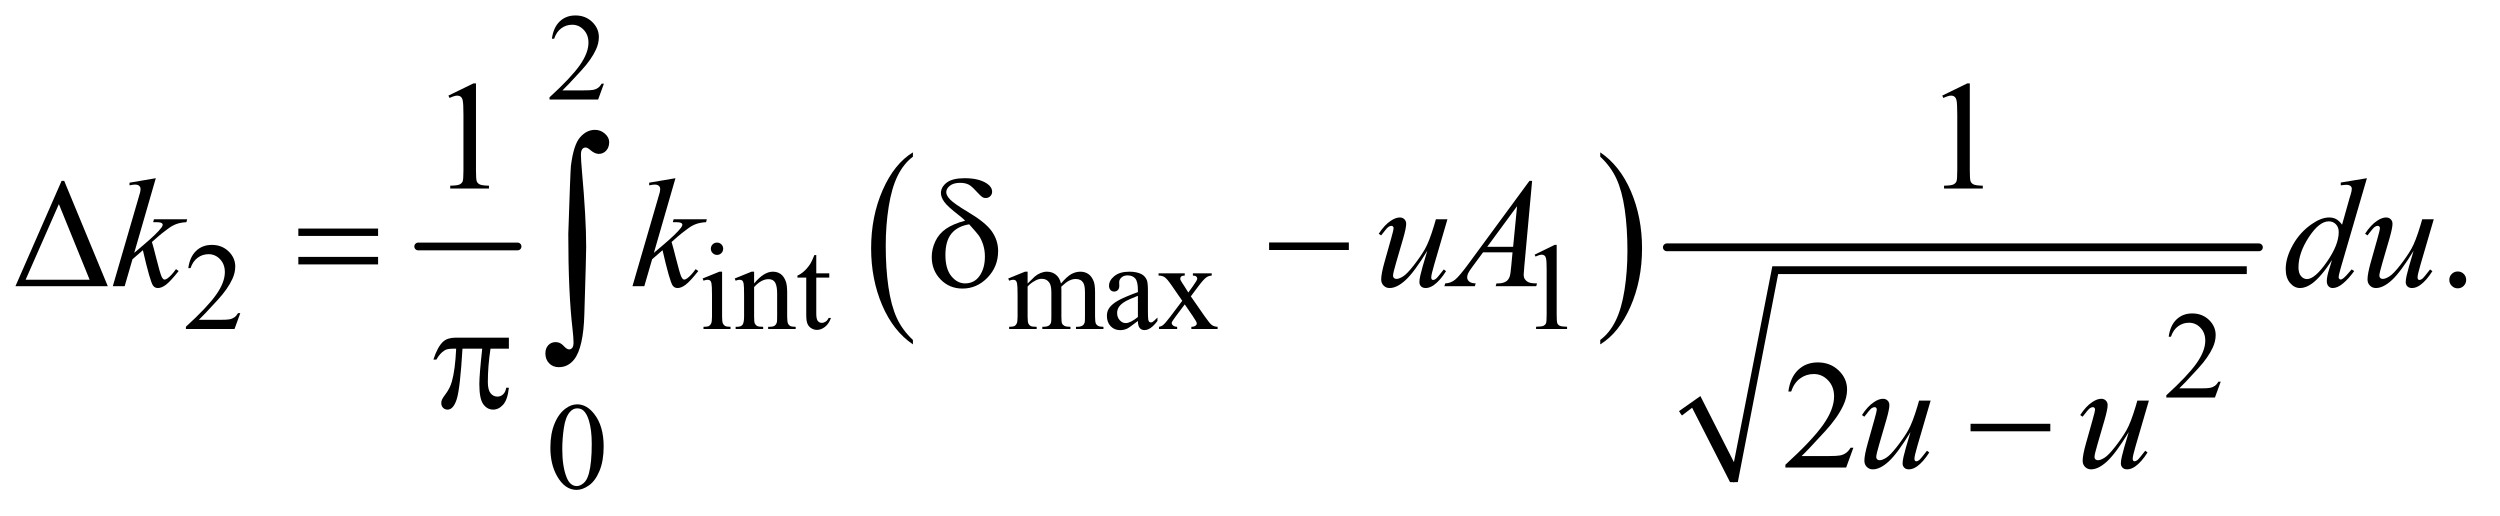 <?xml version="1.0" encoding="UTF-8"?>
<!DOCTYPE svg PUBLIC '-//W3C//DTD SVG 1.0//EN'
          'http://www.w3.org/TR/2001/REC-SVG-20010904/DTD/svg10.dtd'>
<svg stroke-dasharray="none" shape-rendering="auto" xmlns="http://www.w3.org/2000/svg" font-family="'Dialog'" text-rendering="auto" width="252" fill-opacity="1" color-interpolation="auto" color-rendering="auto" preserveAspectRatio="xMidYMid meet" font-size="12px" viewBox="0 0 252 52" fill="black" xmlns:xlink="http://www.w3.org/1999/xlink" stroke="black" image-rendering="auto" stroke-miterlimit="10" stroke-linecap="square" stroke-linejoin="miter" font-style="normal" stroke-width="1" height="52" stroke-dashoffset="0" font-weight="normal" stroke-opacity="1"
><!--Generated by the Batik Graphics2D SVG Generator--><defs id="genericDefs"
  /><g
  ><defs id="defs1"
    ><clipPath clipPathUnits="userSpaceOnUse" id="clipPath1"
      ><path d="M0.935 2.588 L160.735 2.588 L160.735 35.039 L0.935 35.039 L0.935 2.588 Z"
      /></clipPath
      ><clipPath clipPathUnits="userSpaceOnUse" id="clipPath2"
      ><path d="M29.864 82.949 L29.864 1123.051 L5135.292 1123.051 L5135.292 82.949 Z"
      /></clipPath
    ></defs
    ><g stroke-width="16" transform="scale(1.576,1.576) translate(-0.935,-2.588) matrix(0.031,0,0,0.031,0,0)" stroke-linejoin="round" stroke-linecap="round"
    ><line y2="592" fill="none" x1="893" clip-path="url(#clipPath2)" x2="1098" y1="592"
    /></g
    ><g transform="matrix(0.049,0,0,0.049,-1.473,-4.078)"
    ><path d="M1908.062 782.547 L1908.062 791.672 Q1867.406 764.125 1844.742 710.828 Q1822.078 657.531 1822.078 594.156 Q1822.078 528.25 1845.914 474.109 Q1869.75 419.969 1908.062 396.656 L1908.062 405.562 Q1888.906 419.969 1876.602 444.977 Q1864.297 469.984 1858.219 508.445 Q1852.141 546.906 1852.141 588.656 Q1852.141 635.906 1857.75 674.055 Q1863.359 712.203 1874.883 737.312 Q1886.406 762.422 1908.062 782.547 Z" stroke="none" clip-path="url(#clipPath2)"
    /></g
    ><g transform="matrix(0.049,0,0,0.049,-1.473,-4.078)"
    ><path d="M3322.016 405.562 L3322.016 396.656 Q3362.656 424 3385.32 477.297 Q3407.984 530.594 3407.984 593.953 Q3407.984 659.859 3384.156 714.109 Q3360.328 768.359 3322.016 791.672 L3322.016 782.547 Q3341.328 768.141 3353.633 743.133 Q3365.938 718.125 3371.93 679.773 Q3377.922 641.422 3377.922 599.453 Q3377.922 552.422 3372.398 514.164 Q3366.875 475.906 3355.266 450.797 Q3343.656 425.688 3322.016 405.562 Z" stroke="none" clip-path="url(#clipPath2)"
    /></g
    ><g stroke-linecap="round" stroke-linejoin="round" transform="matrix(0.049,0,0,0.049,-1.473,-4.078)"
    ><path fill="none" d="M3487 933 L3519 910" clip-path="url(#clipPath2)"
    /></g
    ><g stroke-linecap="round" stroke-linejoin="round" transform="matrix(0.049,0,0,0.049,-1.473,-4.078)"
    ><path fill="none" d="M3519 910 L3597 1075" clip-path="url(#clipPath2)"
    /></g
    ><g stroke-linecap="round" stroke-linejoin="round" transform="matrix(0.049,0,0,0.049,-1.473,-4.078)"
    ><path fill="none" d="M3597 1075 L3682 639" clip-path="url(#clipPath2)"
    /></g
    ><g stroke-linecap="round" stroke-linejoin="round" transform="matrix(0.049,0,0,0.049,-1.473,-4.078)"
    ><path fill="none" d="M3682 639 L4652 639" clip-path="url(#clipPath2)"
    /></g
    ><g transform="matrix(0.049,0,0,0.049,-1.473,-4.078)"
    ><path d="M3484 929 L3528 898 L3597 1034 L3676 631 L4652 631 L4652 647 L3688 647 L3605 1075 L3589 1075 L3511 922 L3490 938 Z" stroke="none" clip-path="url(#clipPath2)"
    /></g
    ><g stroke-width="16" transform="matrix(0.049,0,0,0.049,-1.473,-4.078)" stroke-linejoin="round" stroke-linecap="round"
    ><line y2="592" fill="none" x1="3459" clip-path="url(#clipPath2)" x2="4677" y1="592"
    /></g
    ><g transform="matrix(0.049,0,0,0.049,-1.473,-4.078)"
    ><path d="M1272.375 255.375 L1260.5 288 L1160.5 288 L1160.5 283.375 Q1204.625 243.125 1222.625 217.625 Q1240.625 192.125 1240.625 171 Q1240.625 154.875 1230.75 144.5 Q1220.875 134.125 1207.125 134.125 Q1194.625 134.125 1184.688 141.438 Q1174.75 148.75 1170 162.875 L1165.375 162.875 Q1168.5 139.75 1181.438 127.375 Q1194.375 115 1213.75 115 Q1234.375 115 1248.188 128.25 Q1262 141.5 1262 159.5 Q1262 172.375 1256 185.25 Q1246.75 205.5 1226 228.125 Q1194.875 262.125 1187.125 269.125 L1231.375 269.125 Q1244.875 269.125 1250.312 268.125 Q1255.75 267.125 1260.125 264.062 Q1264.5 261 1267.75 255.375 L1272.375 255.375 Z" stroke="none" clip-path="url(#clipPath2)"
    /></g
    ><g transform="matrix(0.049,0,0,0.049,-1.473,-4.078)"
    ><path d="M524.375 727.375 L512.5 760 L412.5 760 L412.5 755.375 Q456.625 715.125 474.625 689.625 Q492.625 664.125 492.625 643 Q492.625 626.875 482.75 616.5 Q472.875 606.125 459.125 606.125 Q446.625 606.125 436.688 613.438 Q426.75 620.75 422 634.875 L417.375 634.875 Q420.5 611.75 433.438 599.375 Q446.375 587 465.75 587 Q486.375 587 500.188 600.25 Q514 613.5 514 631.5 Q514 644.375 508 657.25 Q498.75 677.5 478 700.125 Q446.875 734.125 439.125 741.125 L483.375 741.125 Q496.875 741.125 502.312 740.125 Q507.75 739.125 512.125 736.062 Q516.5 733 519.75 727.375 L524.375 727.375 ZM1505.125 582.25 Q1510.375 582.25 1514.062 585.938 Q1517.75 589.625 1517.75 594.875 Q1517.75 600.125 1514.062 603.875 Q1510.375 607.625 1505.125 607.625 Q1499.875 607.625 1496.125 603.875 Q1492.375 600.125 1492.375 594.875 Q1492.375 589.625 1496.062 585.938 Q1499.75 582.25 1505.125 582.25 ZM1515.5 642.125 L1515.5 734.125 Q1515.5 744.875 1517.062 748.438 Q1518.625 752 1521.688 753.75 Q1524.75 755.5 1532.875 755.5 L1532.875 760 L1477.25 760 L1477.25 755.5 Q1485.625 755.5 1488.5 753.875 Q1491.375 752.25 1493.062 748.5 Q1494.75 744.75 1494.75 734.125 L1494.75 690 Q1494.75 671.375 1493.625 665.875 Q1492.75 661.875 1490.875 660.312 Q1489 658.75 1485.75 658.75 Q1482.25 658.75 1477.25 660.625 L1475.5 656.125 L1510 642.125 L1515.5 642.125 ZM1581.375 666.375 Q1601.5 642.125 1619.75 642.125 Q1629.125 642.125 1635.875 646.812 Q1642.625 651.5 1646.625 662.25 Q1649.375 669.75 1649.375 685.25 L1649.375 734.125 Q1649.375 745 1651.125 748.875 Q1652.5 752 1655.562 753.75 Q1658.625 755.5 1666.875 755.5 L1666.875 760 L1610.25 760 L1610.25 755.5 L1612.625 755.5 Q1620.625 755.5 1623.812 753.062 Q1627 750.625 1628.25 745.875 Q1628.75 744 1628.75 734.125 L1628.75 687.25 Q1628.75 671.625 1624.688 664.562 Q1620.625 657.5 1611 657.5 Q1596.125 657.5 1581.375 673.75 L1581.375 734.125 Q1581.375 745.75 1582.75 748.5 Q1584.5 752.125 1587.562 753.812 Q1590.625 755.5 1600 755.5 L1600 760 L1543.375 760 L1543.375 755.5 L1545.875 755.5 Q1554.625 755.5 1557.688 751.062 Q1560.75 746.625 1560.75 734.125 L1560.75 691.625 Q1560.75 671 1559.812 666.5 Q1558.875 662 1556.938 660.375 Q1555 658.75 1551.75 658.75 Q1548.25 658.75 1543.375 660.625 L1541.5 656.125 L1576 642.125 L1581.375 642.125 L1581.375 666.375 ZM1709.25 607.875 L1709.25 645.5 L1736 645.5 L1736 654.25 L1709.25 654.25 L1709.25 728.5 Q1709.25 739.625 1712.438 743.5 Q1715.625 747.375 1720.625 747.375 Q1724.75 747.375 1728.625 744.812 Q1732.5 742.25 1734.625 737.25 L1739.5 737.25 Q1735.125 749.5 1727.125 755.688 Q1719.125 761.875 1710.625 761.875 Q1704.875 761.875 1699.375 758.688 Q1693.875 755.5 1691.25 749.562 Q1688.625 743.625 1688.625 731.25 L1688.625 654.25 L1670.5 654.25 L1670.5 650.125 Q1677.375 647.375 1684.562 640.812 Q1691.75 634.25 1697.375 625.25 Q1700.25 620.5 1705.375 607.875 L1709.25 607.875 ZM2144 666.5 Q2156.5 654 2158.75 652.125 Q2164.375 647.375 2170.875 644.75 Q2177.375 642.125 2183.75 642.125 Q2194.5 642.125 2202.25 648.375 Q2210 654.625 2212.625 666.5 Q2225.5 651.5 2234.375 646.812 Q2243.25 642.125 2252.625 642.125 Q2261.75 642.125 2268.812 646.812 Q2275.875 651.5 2280 662.125 Q2282.75 669.375 2282.75 684.875 L2282.75 734.125 Q2282.75 744.875 2284.375 748.875 Q2285.625 751.625 2289 753.562 Q2292.375 755.5 2300 755.5 L2300 760 L2243.5 760 L2243.5 755.5 L2245.875 755.5 Q2253.25 755.5 2257.375 752.625 Q2260.25 750.625 2261.5 746.25 Q2262 744.125 2262 734.125 L2262 684.875 Q2262 670.875 2258.625 665.125 Q2253.75 657.125 2243 657.125 Q2236.375 657.125 2229.688 660.438 Q2223 663.75 2213.5 672.75 L2213.25 674.125 L2213.5 679.5 L2213.5 734.125 Q2213.5 745.875 2214.812 748.75 Q2216.125 751.625 2219.75 753.562 Q2223.375 755.5 2232.125 755.5 L2232.125 760 L2174.25 760 L2174.25 755.5 Q2183.75 755.5 2187.312 753.25 Q2190.875 751 2192.25 746.5 Q2192.875 744.375 2192.875 734.125 L2192.875 684.875 Q2192.875 670.875 2188.75 664.75 Q2183.25 656.75 2173.375 656.75 Q2166.625 656.75 2160 660.375 Q2149.625 665.875 2144 672.75 L2144 734.125 Q2144 745.375 2145.562 748.75 Q2147.125 752.125 2150.188 753.812 Q2153.25 755.5 2162.625 755.5 L2162.625 760 L2106 760 L2106 755.5 Q2113.875 755.5 2117 753.812 Q2120.125 752.125 2121.75 748.438 Q2123.375 744.75 2123.375 734.125 L2123.375 690.375 Q2123.375 671.5 2122.25 666 Q2121.375 661.875 2119.5 660.312 Q2117.625 658.75 2114.375 658.75 Q2110.875 658.75 2106 660.625 L2104.125 656.125 L2138.625 642.125 L2144 642.125 L2144 666.5 ZM2370.875 743.5 Q2353.25 757.125 2348.75 759.25 Q2342 762.375 2334.375 762.375 Q2322.5 762.375 2314.812 754.25 Q2307.125 746.125 2307.125 732.875 Q2307.125 724.5 2310.875 718.375 Q2316 709.875 2328.688 702.375 Q2341.375 694.875 2370.875 684.125 L2370.875 679.625 Q2370.875 662.5 2365.438 656.125 Q2360 649.75 2349.625 649.75 Q2341.75 649.75 2337.125 654 Q2332.375 658.25 2332.375 663.75 L2332.625 671 Q2332.625 676.75 2329.688 679.875 Q2326.75 683 2322 683 Q2317.375 683 2314.438 679.75 Q2311.5 676.5 2311.5 670.875 Q2311.5 660.125 2322.5 651.125 Q2333.5 642.125 2353.375 642.125 Q2368.625 642.125 2378.375 647.25 Q2385.75 651.125 2389.25 659.375 Q2391.5 664.75 2391.5 681.375 L2391.5 720.25 Q2391.5 736.625 2392.125 740.312 Q2392.75 744 2394.188 745.25 Q2395.625 746.5 2397.5 746.5 Q2399.5 746.5 2401 745.625 Q2403.625 744 2411.125 736.5 L2411.125 743.5 Q2397.125 762.25 2384.375 762.25 Q2378.25 762.25 2374.625 758 Q2371 753.75 2370.875 743.5 ZM2370.875 735.375 L2370.875 691.75 Q2352 699.25 2346.5 702.375 Q2336.625 707.875 2332.375 713.875 Q2328.125 719.875 2328.125 727 Q2328.125 736 2333.5 741.938 Q2338.875 747.875 2345.875 747.875 Q2355.375 747.875 2370.875 735.375 ZM2413.375 645.5 L2467.25 645.5 L2467.25 650.125 Q2462.125 650.125 2460.062 651.875 Q2458 653.625 2458 656.5 Q2458 659.5 2462.375 665.75 Q2463.75 667.75 2466.5 672 L2474.625 685 L2484 672 Q2493 659.625 2493 656.375 Q2493 653.75 2490.875 651.938 Q2488.75 650.125 2484 650.125 L2484 645.5 L2522.75 645.5 L2522.75 650.125 Q2516.625 650.5 2512.125 653.5 Q2506 657.75 2495.375 672 L2479.75 692.875 L2508.25 733.875 Q2518.75 749 2523.25 752.062 Q2527.75 755.125 2534.875 755.5 L2534.875 760 L2480.875 760 L2480.875 755.5 Q2486.5 755.5 2489.625 753 Q2492 751.25 2492 748.375 Q2492 745.5 2484 733.875 L2467.25 709.375 L2448.875 733.875 Q2440.375 745.25 2440.375 747.375 Q2440.375 750.375 2443.188 752.812 Q2446 755.25 2451.625 755.5 L2451.625 760 L2414.25 760 L2414.25 755.5 Q2418.75 754.875 2422.125 752.375 Q2426.875 748.75 2438.125 733.875 L2462.125 702 L2440.375 670.5 Q2431.125 657 2426.062 653.562 Q2421 650.125 2413.375 650.125 L2413.375 645.5 ZM3187 607.125 L3228.25 587 L3232.375 587 L3232.375 730.125 Q3232.375 744.375 3233.562 747.875 Q3234.75 751.375 3238.5 753.25 Q3242.25 755.125 3253.75 755.375 L3253.75 760 L3190 760 L3190 755.375 Q3202 755.125 3205.5 753.312 Q3209 751.5 3210.375 748.438 Q3211.75 745.375 3211.75 730.125 L3211.75 638.625 Q3211.75 620.125 3210.5 614.875 Q3209.625 610.875 3207.312 609 Q3205 607.125 3201.75 607.125 Q3197.125 607.125 3188.875 611 L3187 607.125 Z" stroke="none" clip-path="url(#clipPath2)"
    /></g
    ><g transform="matrix(0.049,0,0,0.049,-1.473,-4.078)"
    ><path d="M4598.375 868.375 L4586.5 901 L4486.5 901 L4486.5 896.375 Q4530.625 856.125 4548.625 830.625 Q4566.625 805.125 4566.625 784 Q4566.625 767.875 4556.75 757.5 Q4546.875 747.125 4533.125 747.125 Q4520.625 747.125 4510.688 754.438 Q4500.75 761.75 4496 775.875 L4491.375 775.875 Q4494.5 752.75 4507.438 740.375 Q4520.375 728 4539.75 728 Q4560.375 728 4574.188 741.25 Q4588 754.5 4588 772.5 Q4588 785.375 4582 798.25 Q4572.75 818.5 4552 841.125 Q4520.875 875.125 4513.125 882.125 L4557.375 882.125 Q4570.875 882.125 4576.312 881.125 Q4581.75 880.125 4586.125 877.062 Q4590.5 874 4593.75 868.375 L4598.375 868.375 Z" stroke="none" clip-path="url(#clipPath2)"
    /></g
    ><g transform="matrix(0.049,0,0,0.049,-1.473,-4.078)"
    ><path d="M1162.25 1004.25 Q1162.25 975.25 1171 954.312 Q1179.75 933.375 1194.25 923.125 Q1205.5 915 1217.5 915 Q1237 915 1252.5 934.875 Q1271.875 959.5 1271.875 1001.625 Q1271.875 1031.125 1263.375 1051.75 Q1254.875 1072.375 1241.688 1081.688 Q1228.5 1091 1216.25 1091 Q1192 1091 1175.875 1062.375 Q1162.25 1038.25 1162.25 1004.25 ZM1186.75 1007.375 Q1186.75 1042.375 1195.375 1064.5 Q1202.5 1083.125 1216.625 1083.125 Q1223.375 1083.125 1230.625 1077.062 Q1237.875 1071 1241.625 1056.75 Q1247.375 1035.25 1247.375 996.125 Q1247.375 967.125 1241.375 947.75 Q1236.875 933.375 1229.75 927.375 Q1224.625 923.25 1217.375 923.25 Q1208.875 923.25 1202.25 930.875 Q1193.25 941.25 1190 963.5 Q1186.75 985.75 1186.75 1007.375 Z" stroke="none" clip-path="url(#clipPath2)"
    /></g
    ><g transform="matrix(0.049,0,0,0.049,-1.473,-4.078)"
    ><path d="M952.5 279.906 L1004.062 254.75 L1009.219 254.75 L1009.219 433.656 Q1009.219 451.469 1010.703 455.844 Q1012.188 460.219 1016.875 462.562 Q1021.562 464.906 1035.938 465.219 L1035.938 471 L956.25 471 L956.25 465.219 Q971.25 464.906 975.625 462.641 Q980 460.375 981.719 456.547 Q983.438 452.719 983.438 433.656 L983.438 319.281 Q983.438 296.156 981.875 289.594 Q980.781 284.594 977.891 282.25 Q975 279.906 970.938 279.906 Q965.156 279.906 954.844 284.75 L952.5 279.906 ZM4025.5 279.906 L4077.062 254.75 L4082.219 254.75 L4082.219 433.656 Q4082.219 451.469 4083.703 455.844 Q4085.188 460.219 4089.875 462.562 Q4094.562 464.906 4108.938 465.219 L4108.938 471 L4029.25 471 L4029.25 465.219 Q4044.25 464.906 4048.625 462.641 Q4053 460.375 4054.719 456.547 Q4056.438 452.719 4056.438 433.656 L4056.438 319.281 Q4056.438 296.156 4054.875 289.594 Q4053.781 284.594 4050.891 282.25 Q4048 279.906 4043.938 279.906 Q4038.156 279.906 4027.844 284.75 L4025.5 279.906 Z" stroke="none" clip-path="url(#clipPath2)"
    /></g
    ><g transform="matrix(0.049,0,0,0.049,-1.473,-4.078)"
    ><path d="M61.812 672 L156.812 455.281 L162.125 455.281 L251.812 672 L61.812 672 ZM214.469 658.719 L151.188 503.094 L82.75 658.719 L214.469 658.719 ZM5086 641.688 Q5093.344 641.688 5098.344 646.766 Q5103.344 651.844 5103.344 659.031 Q5103.344 666.219 5098.266 671.297 Q5093.188 676.375 5086 676.375 Q5078.812 676.375 5073.734 671.297 Q5068.656 666.219 5068.656 659.031 Q5068.656 651.688 5073.734 646.688 Q5078.812 641.688 5086 641.688 Z" stroke="none" clip-path="url(#clipPath2)"
    /></g
    ><g transform="matrix(0.049,0,0,0.049,-1.473,-4.078)"
    ><path d="M3842.719 1004.219 L3827.875 1045 L3702.875 1045 L3702.875 1039.219 Q3758.031 988.906 3780.531 957.031 Q3803.031 925.156 3803.031 898.75 Q3803.031 878.594 3790.688 865.625 Q3778.344 852.656 3761.156 852.656 Q3745.531 852.656 3733.109 861.797 Q3720.688 870.938 3714.75 888.594 L3708.969 888.594 Q3712.875 859.688 3729.047 844.219 Q3745.219 828.75 3769.438 828.75 Q3795.219 828.75 3812.484 845.312 Q3829.75 861.875 3829.75 884.375 Q3829.75 900.469 3822.25 916.562 Q3810.688 941.875 3784.75 970.156 Q3745.844 1012.656 3736.156 1021.406 L3791.469 1021.406 Q3808.344 1021.406 3815.141 1020.156 Q3821.938 1018.906 3827.406 1015.078 Q3832.875 1011.25 3836.938 1004.219 L3842.719 1004.219 Z" stroke="none" clip-path="url(#clipPath2)"
    /></g
    ><g transform="matrix(0.049,0,0,0.049,-1.473,-4.078)"
    ><path d="M350.562 449.812 L306.188 603.406 L324 588.25 Q353.219 563.562 361.969 551.688 Q364.781 547.781 364.781 545.75 Q364.781 544.344 363.844 543.094 Q362.906 541.844 360.172 541.062 Q357.438 540.281 350.562 540.281 L345.094 540.281 L346.812 534.344 L415.094 534.344 L413.531 540.281 Q401.812 540.906 393.297 543.953 Q384.781 547 376.812 552.938 Q361.031 564.656 356.031 569.188 L342.594 581.062 Q346.031 592.312 351.031 612.469 Q359.469 645.906 362.438 652.156 Q365.406 658.406 368.531 658.406 Q371.188 658.406 374.781 655.75 Q382.906 649.812 392.125 636.844 L397.594 640.75 Q380.562 662.156 371.5 668.953 Q362.438 675.75 354.938 675.75 Q348.375 675.75 344.781 670.594 Q338.531 661.375 324 597.938 L302.594 616.531 L286.5 672 L262.125 672 L314 493.719 L318.375 478.562 Q319.156 474.656 319.156 471.688 Q319.156 467.938 316.266 465.438 Q313.375 462.938 307.906 462.938 Q304.312 462.938 296.5 464.5 L296.5 459.031 L350.562 449.812 ZM1419.562 449.812 L1375.188 603.406 L1393 588.25 Q1422.219 563.562 1430.969 551.688 Q1433.781 547.781 1433.781 545.75 Q1433.781 544.344 1432.844 543.094 Q1431.906 541.844 1429.172 541.062 Q1426.438 540.281 1419.562 540.281 L1414.094 540.281 L1415.812 534.344 L1484.094 534.344 L1482.531 540.281 Q1470.812 540.906 1462.297 543.953 Q1453.781 547 1445.812 552.938 Q1430.031 564.656 1425.031 569.188 L1411.594 581.062 Q1415.031 592.312 1420.031 612.469 Q1428.469 645.906 1431.438 652.156 Q1434.406 658.406 1437.531 658.406 Q1440.188 658.406 1443.781 655.75 Q1451.906 649.812 1461.125 636.844 L1466.594 640.75 Q1449.562 662.156 1440.5 668.953 Q1431.438 675.75 1423.938 675.75 Q1417.375 675.75 1413.781 670.594 Q1407.531 661.375 1393 597.938 L1371.594 616.531 L1355.5 672 L1331.125 672 L1383 493.719 L1387.375 478.562 Q1388.156 474.656 1388.156 471.688 Q1388.156 467.938 1385.266 465.438 Q1382.375 462.938 1376.906 462.938 Q1373.312 462.938 1365.5 464.5 L1365.5 459.031 L1419.562 449.812 ZM3007.625 534.344 L2980.438 627.469 Q2974.344 648.25 2974.344 653.719 Q2974.344 656.531 2975.359 657.859 Q2976.375 659.188 2978.094 659.188 Q2980.75 659.188 2983.953 656.766 Q2987.156 654.344 3000.125 637.469 L3004.812 641.062 Q2992.469 660.594 2979.5 669.812 Q2970.906 675.75 2962.938 675.75 Q2956.844 675.75 2953.406 672.312 Q2949.969 668.875 2949.969 663.406 Q2949.969 658.094 2952 649.344 Q2954.5 637.781 2966.219 599.031 Q2939.656 642.625 2921.766 659.188 Q2903.875 675.75 2888.562 675.75 Q2881.375 675.75 2876.375 670.75 Q2871.375 665.75 2871.375 658.094 Q2871.375 646.375 2878.25 622.156 L2891.844 573.875 Q2896.844 556.531 2896.844 552.312 Q2896.844 550.438 2895.516 549.109 Q2894.188 547.781 2892.625 547.781 Q2889.344 547.781 2886.062 550.125 Q2882.781 552.469 2871.219 567.469 L2866.375 564.031 Q2878.094 545.906 2891.219 537.312 Q2901.219 530.594 2909.656 530.594 Q2915.438 530.594 2919.109 534.266 Q2922.781 537.938 2922.781 543.719 Q2922.781 552.156 2916.531 573.875 L2901.844 624.344 Q2895.75 644.969 2895.75 650.438 Q2895.75 653.406 2897.703 655.203 Q2899.656 657 2902.938 657 Q2908.094 657 2916.375 651.844 Q2924.656 646.688 2938.484 628.953 Q2952.312 611.219 2961.297 595.672 Q2970.281 580.125 2980.438 546.219 L2983.875 534.344 L3007.625 534.344 ZM3181.844 455.281 L3165.75 631.531 Q3164.5 643.875 3164.5 647.781 Q3164.5 654.031 3166.844 657.312 Q3169.812 661.844 3174.891 664.031 Q3179.969 666.219 3192 666.219 L3190.281 672 L3106.844 672 L3108.562 666.219 L3112.156 666.219 Q3122.312 666.219 3128.719 661.844 Q3133.25 658.875 3135.75 652 Q3137.469 647.156 3139.031 629.188 L3141.531 602.312 L3080.906 602.312 L3059.344 631.531 Q3052 641.375 3050.125 645.672 Q3048.25 649.969 3048.25 653.719 Q3048.25 658.719 3052.312 662.312 Q3056.375 665.906 3065.75 666.219 L3064.031 672 L3001.375 672 L3003.094 666.219 Q3014.656 665.75 3023.484 658.484 Q3032.312 651.219 3049.812 627.469 L3176.375 455.281 L3181.844 455.281 ZM3150.906 507.312 L3089.5 590.906 L3142.781 590.906 L3150.906 507.312 ZM4899.125 449.812 L4845.375 634.188 Q4841 649.188 4841 653.875 Q4841 655.438 4842.328 656.844 Q4843.656 658.25 4845.062 658.25 Q4847.094 658.25 4849.906 656.219 Q4855.219 652.469 4867.719 637.469 L4873.031 640.75 Q4861.781 656.375 4850.297 666.062 Q4838.812 675.75 4828.812 675.75 Q4823.5 675.75 4820.062 672 Q4816.625 668.25 4816.625 661.375 Q4816.625 652.469 4821.312 637.469 L4827.406 618.094 Q4804.75 653.094 4786.156 666.531 Q4773.344 675.75 4761.625 675.75 Q4749.75 675.75 4740.922 665.203 Q4732.094 654.656 4732.094 636.531 Q4732.094 613.25 4746.938 586.844 Q4761.781 560.438 4786.156 543.875 Q4805.375 530.594 4821.469 530.594 Q4829.906 530.594 4836 534.031 Q4842.094 537.469 4848.031 545.438 L4863.344 491.062 Q4865.062 485.281 4866.156 481.844 Q4868.031 475.594 4868.031 471.531 Q4868.031 468.25 4865.688 466.062 Q4862.406 463.406 4857.25 463.406 Q4853.656 463.406 4845.375 464.5 L4845.375 458.719 L4899.125 449.812 ZM4841.156 560.75 Q4841.156 550.75 4835.375 544.656 Q4829.594 538.562 4820.688 538.562 Q4801 538.562 4779.672 571.062 Q4758.344 603.562 4758.344 633.25 Q4758.344 644.969 4763.5 651.141 Q4768.656 657.312 4775.844 657.312 Q4792.094 657.312 4816.625 622.156 Q4841.156 587 4841.156 560.75 ZM5036.625 534.344 L5009.438 627.469 Q5003.344 648.25 5003.344 653.719 Q5003.344 656.531 5004.359 657.859 Q5005.375 659.188 5007.094 659.188 Q5009.75 659.188 5012.953 656.766 Q5016.156 654.344 5029.125 637.469 L5033.812 641.062 Q5021.469 660.594 5008.5 669.812 Q4999.906 675.75 4991.938 675.75 Q4985.844 675.75 4982.406 672.312 Q4978.969 668.875 4978.969 663.406 Q4978.969 658.094 4981 649.344 Q4983.5 637.781 4995.219 599.031 Q4968.656 642.625 4950.766 659.188 Q4932.875 675.75 4917.562 675.75 Q4910.375 675.75 4905.375 670.75 Q4900.375 665.75 4900.375 658.094 Q4900.375 646.375 4907.25 622.156 L4920.844 573.875 Q4925.844 556.531 4925.844 552.312 Q4925.844 550.438 4924.516 549.109 Q4923.188 547.781 4921.625 547.781 Q4918.344 547.781 4915.062 550.125 Q4911.781 552.469 4900.219 567.469 L4895.375 564.031 Q4907.094 545.906 4920.219 537.312 Q4930.219 530.594 4938.656 530.594 Q4944.438 530.594 4948.109 534.266 Q4951.781 537.938 4951.781 543.719 Q4951.781 552.156 4945.531 573.875 L4930.844 624.344 Q4924.75 644.969 4924.75 650.438 Q4924.75 653.406 4926.703 655.203 Q4928.656 657 4931.938 657 Q4937.094 657 4945.375 651.844 Q4953.656 646.688 4967.484 628.953 Q4981.312 611.219 4990.297 595.672 Q4999.281 580.125 5009.438 546.219 L5012.875 534.344 L5036.625 534.344 Z" stroke="none" clip-path="url(#clipPath2)"
    /></g
    ><g transform="matrix(0.049,0,0,0.049,-1.473,-4.078)"
    ><path d="M4001.625 907.344 L3974.438 1000.469 Q3968.344 1021.25 3968.344 1026.719 Q3968.344 1029.531 3969.359 1030.859 Q3970.375 1032.188 3972.094 1032.188 Q3974.75 1032.188 3977.953 1029.766 Q3981.156 1027.344 3994.125 1010.469 L3998.812 1014.062 Q3986.469 1033.594 3973.5 1042.812 Q3964.906 1048.75 3956.938 1048.75 Q3950.844 1048.75 3947.406 1045.312 Q3943.969 1041.875 3943.969 1036.406 Q3943.969 1031.094 3946 1022.344 Q3948.5 1010.781 3960.219 972.031 Q3933.656 1015.625 3915.766 1032.188 Q3897.875 1048.75 3882.562 1048.75 Q3875.375 1048.75 3870.375 1043.75 Q3865.375 1038.75 3865.375 1031.094 Q3865.375 1019.375 3872.25 995.156 L3885.844 946.875 Q3890.844 929.531 3890.844 925.312 Q3890.844 923.438 3889.516 922.109 Q3888.188 920.781 3886.625 920.781 Q3883.344 920.781 3880.062 923.125 Q3876.781 925.469 3865.219 940.469 L3860.375 937.031 Q3872.094 918.906 3885.219 910.312 Q3895.219 903.594 3903.656 903.594 Q3909.438 903.594 3913.109 907.266 Q3916.781 910.938 3916.781 916.719 Q3916.781 925.156 3910.531 946.875 L3895.844 997.344 Q3889.75 1017.969 3889.75 1023.438 Q3889.75 1026.406 3891.703 1028.203 Q3893.656 1030 3896.938 1030 Q3902.094 1030 3910.375 1024.844 Q3918.656 1019.688 3932.484 1001.953 Q3946.312 984.219 3955.297 968.672 Q3964.281 953.125 3974.438 919.219 L3977.875 907.344 L4001.625 907.344 ZM4450.625 907.344 L4423.438 1000.469 Q4417.344 1021.25 4417.344 1026.719 Q4417.344 1029.531 4418.359 1030.859 Q4419.375 1032.188 4421.094 1032.188 Q4423.75 1032.188 4426.953 1029.766 Q4430.156 1027.344 4443.125 1010.469 L4447.812 1014.062 Q4435.469 1033.594 4422.5 1042.812 Q4413.906 1048.75 4405.938 1048.75 Q4399.844 1048.75 4396.406 1045.312 Q4392.969 1041.875 4392.969 1036.406 Q4392.969 1031.094 4395 1022.344 Q4397.5 1010.781 4409.219 972.031 Q4382.656 1015.625 4364.766 1032.188 Q4346.875 1048.75 4331.562 1048.75 Q4324.375 1048.75 4319.375 1043.75 Q4314.375 1038.75 4314.375 1031.094 Q4314.375 1019.375 4321.25 995.156 L4334.844 946.875 Q4339.844 929.531 4339.844 925.312 Q4339.844 923.438 4338.516 922.109 Q4337.188 920.781 4335.625 920.781 Q4332.344 920.781 4329.062 923.125 Q4325.781 925.469 4314.219 940.469 L4309.375 937.031 Q4321.094 918.906 4334.219 910.312 Q4344.219 903.594 4352.656 903.594 Q4358.438 903.594 4362.109 907.266 Q4365.781 910.938 4365.781 916.719 Q4365.781 925.156 4359.531 946.875 L4344.844 997.344 Q4338.75 1017.969 4338.75 1023.438 Q4338.75 1026.406 4340.703 1028.203 Q4342.656 1030 4345.938 1030 Q4351.094 1030 4359.375 1024.844 Q4367.656 1019.688 4381.484 1001.953 Q4395.312 984.219 4404.297 968.672 Q4413.281 953.125 4423.438 919.219 L4426.875 907.344 L4450.625 907.344 Z" stroke="none" clip-path="url(#clipPath2)"
    /></g
    ><g transform="matrix(0.049,0,0,0.049,-1.473,-4.078)"
    ><path d="M2015.531 537.156 Q2009.281 531.062 2002.094 525.594 Q1979.125 507.938 1972.406 498.328 Q1965.688 488.719 1965.688 480.438 Q1965.688 468.25 1977.406 459.031 Q1989.125 449.812 2014.594 449.812 Q2044.125 449.812 2060.688 461.062 Q2071 468.094 2071 477.781 Q2071 483.094 2067.172 486.844 Q2063.344 490.594 2057.562 490.594 Q2054.125 490.594 2051.469 489.031 Q2047.562 486.688 2037.953 476.219 Q2028.344 465.75 2022.719 462.938 Q2015.375 459.344 2005.375 459.344 Q1991.469 459.344 1984.047 465.359 Q1976.625 471.375 1976.625 478.562 Q1976.625 485.438 1984.906 493.953 Q1993.188 502.469 2021.625 519.5 Q2057.719 540.906 2070.531 559.344 Q2083.344 577.781 2083.344 599.656 Q2083.344 631.688 2061.547 654.266 Q2039.75 676.844 2010.062 676.844 Q1983.188 676.844 1964.984 658.094 Q1946.781 639.344 1946.781 611.844 Q1946.781 595.438 1954.125 579.734 Q1961.469 564.031 1976.156 553.875 Q1990.844 543.719 2015.531 537.156 ZM2023.812 544.656 Q1999.438 548.719 1987.172 563.953 Q1974.906 579.188 1974.906 607.781 Q1974.906 636.375 1987.094 651.297 Q1999.281 666.219 2015.219 666.219 Q2034.438 666.219 2045.297 650.594 Q2056.156 634.969 2056.156 610.906 Q2056.156 597.938 2052.484 586.531 Q2048.812 575.125 2043.5 567.625 Q2039.438 562 2023.812 544.656 ZM2640.781 582 L2804.844 582 L2804.844 597.469 L2640.781 597.469 L2640.781 582 Z" stroke="none" clip-path="url(#clipPath2)"
    /></g
    ><g transform="matrix(0.049,0,0,0.049,-1.473,-4.078)"
    ><path d="M1076.906 777.875 L1076.906 800.531 L1039.094 800.531 Q1033.625 836.312 1033.625 869.125 Q1033.625 885.219 1039.25 892.172 Q1044.875 899.125 1053.312 899.125 Q1060.031 899.125 1065.031 894.438 Q1070.031 889.75 1071.438 880.844 L1076.906 880.844 Q1074.25 905.531 1065.109 915.688 Q1055.969 925.844 1044.562 925.844 Q1032.375 925.844 1024.25 914.75 Q1016.125 903.656 1016.125 873.344 Q1016.125 854.281 1022.062 800.531 L981.438 800.531 Q976.594 882.406 969.719 904.125 Q962.844 925.844 950.812 925.844 Q945.188 925.844 941.516 922.094 Q937.844 918.344 937.844 912.719 Q937.844 908.656 939.094 905.688 Q940.812 901.625 946.438 894.281 Q955.969 881.625 959.719 867.719 Q966.438 843.969 968.469 800.531 L961.281 800.531 Q949.875 800.531 944.25 804.281 Q935.188 809.906 927.688 823.031 L921.594 823.031 Q930.344 796 942.062 785.688 Q950.969 777.875 967.062 777.875 L1076.906 777.875 Z" stroke="none" clip-path="url(#clipPath2)"
    /></g
    ><g transform="matrix(0.049,0,0,0.049,-1.473,-4.078)"
    ><path d="M4083.781 955 L4247.844 955 L4247.844 970.469 L4083.781 970.469 L4083.781 955 Z" stroke="none" clip-path="url(#clipPath2)"
    /></g
    ><g transform="matrix(0.049,0,0,0.049,-1.473,-4.078)"
    ><path d="M643.781 553.406 L807.844 553.406 L807.844 568.562 L643.781 568.562 L643.781 553.406 ZM643.781 611.688 L807.844 611.688 L807.844 627.156 L643.781 627.156 L643.781 611.688 Z" stroke="none" clip-path="url(#clipPath2)"
    /></g
    ><g transform="matrix(0.049,0,0,0.049,-1.473,-4.078)"
    ><path d="M1199.109 564.812 Q1203.328 435.672 1204.5 424.656 Q1209.891 381.062 1223.367 365.711 Q1236.844 350.359 1253.953 350.359 Q1265.672 350.359 1274.461 358.211 Q1283.25 366.062 1283.25 375.438 Q1283.25 386.453 1277.039 393.133 Q1270.828 399.812 1261.688 399.812 Q1253.484 399.812 1243.875 391.375 Q1238.484 386.688 1234.5 386.688 Q1230.516 386.688 1227.82 390.086 Q1225.125 393.484 1225.125 401.688 Q1225.125 411.531 1227.234 435.672 Q1235.906 531.766 1235.906 591.531 Q1235.906 607.234 1232.156 729.344 Q1230.281 798.484 1211.062 822.859 Q1198.406 838.562 1179.656 838.562 Q1167.469 838.562 1159.734 830.594 Q1152 822.625 1152 810.203 Q1152 799.656 1157.977 793.328 Q1163.953 787 1173.094 787 Q1182.469 787 1189.266 794.5 Q1196.062 802 1200.75 802 Q1204.734 802 1207.312 798.719 Q1209.891 795.438 1209.891 787.703 Q1209.891 777.859 1207.781 759.578 Q1199.109 685.75 1199.109 564.812 Z" stroke="none" clip-path="url(#clipPath2)"
    /></g
  ></g
></svg
>
